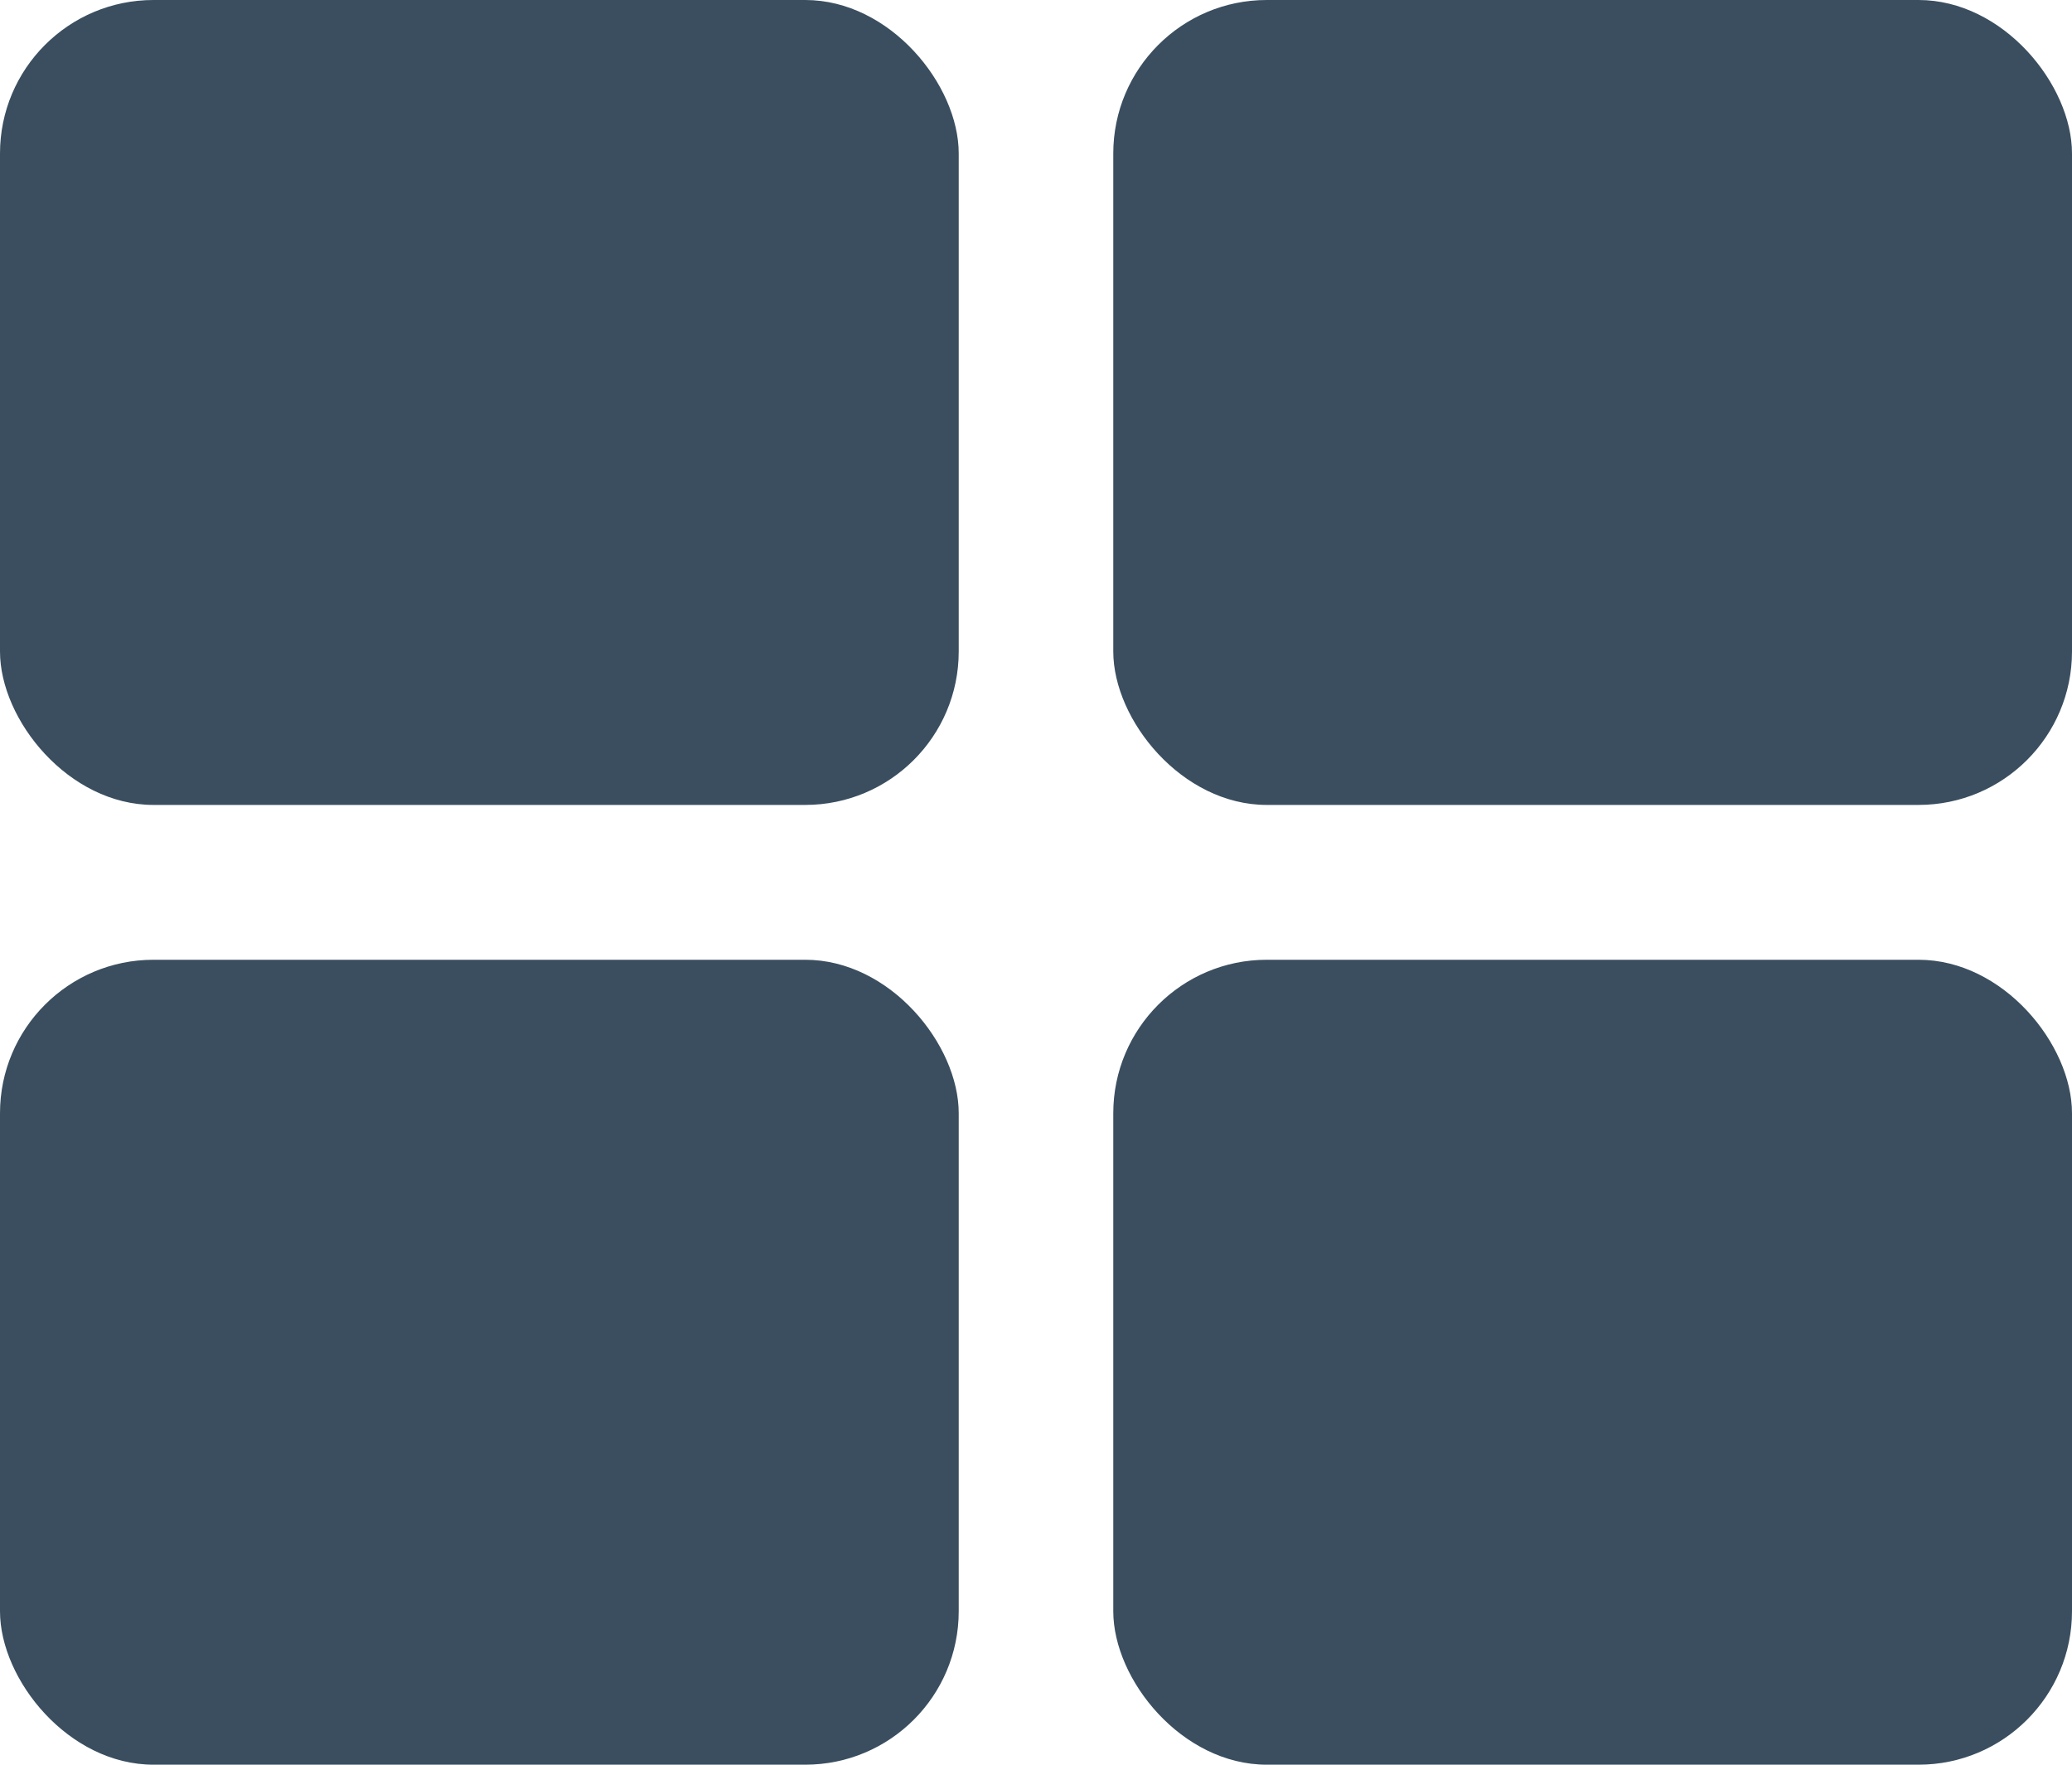<?xml version="1.0" encoding="UTF-8"?>
<svg width="27px" height="23px" viewBox="0 0 27 23" version="1.1" xmlns="http://www.w3.org/2000/svg" xmlns:xlink="http://www.w3.org/1999/xlink">
    <!-- Generator: Sketch 55.1 (78136) - https://sketchapp.com -->
    <title>Group 40</title>
    <desc>Created with Sketch.</desc>
    <g id="Page-1" stroke="none" stroke-width="1" fill="none" fill-rule="evenodd">
        <g id="Товары-внутои-категории" transform="translate(-1210, -307)" fill="#3A4E5F">
            <g id="Group-28">
                <g id="За">
                    <g id="Group-26">
                        <g id="Group-24">
                            <g id="Group-23">
                                <g id="Group-22">
                                    <g id="Group-10">
                                        <g id="Group-6">
                                            <g id="Group-5">
                                                <g id="Group-57" transform="translate(439, 240)">
                                                    <g id="Group-20" transform="translate(0, 48)">
                                                        <g id="Group-38" transform="translate(771, 19)">
                                                            <g id="Group-41">
                                                                <g id="Group-40">
                                                                    <rect id="Rectangle" x="0" y="0" width="12.493" height="10.491" rx="2"></rect>
                                                                    <rect id="Rectangle" x="0" y="12.509" width="12.493" height="10.491" rx="2"></rect>
                                                                    <rect id="Rectangle" x="14.507" y="12.509" width="12.493" height="10.491" rx="2"></rect>
                                                                    <rect id="Rectangle" x="14.507" y="0" width="12.493" height="10.491" rx="2"></rect>
                                                                </g>
                                                            </g>
                                                        </g>
                                                    </g>
                                                </g>
                                            </g>
                                        </g>
                                    </g>
                                </g>
                            </g>
                        </g>
                    </g>
                </g>
            </g>
        </g>
    </g>
</svg>